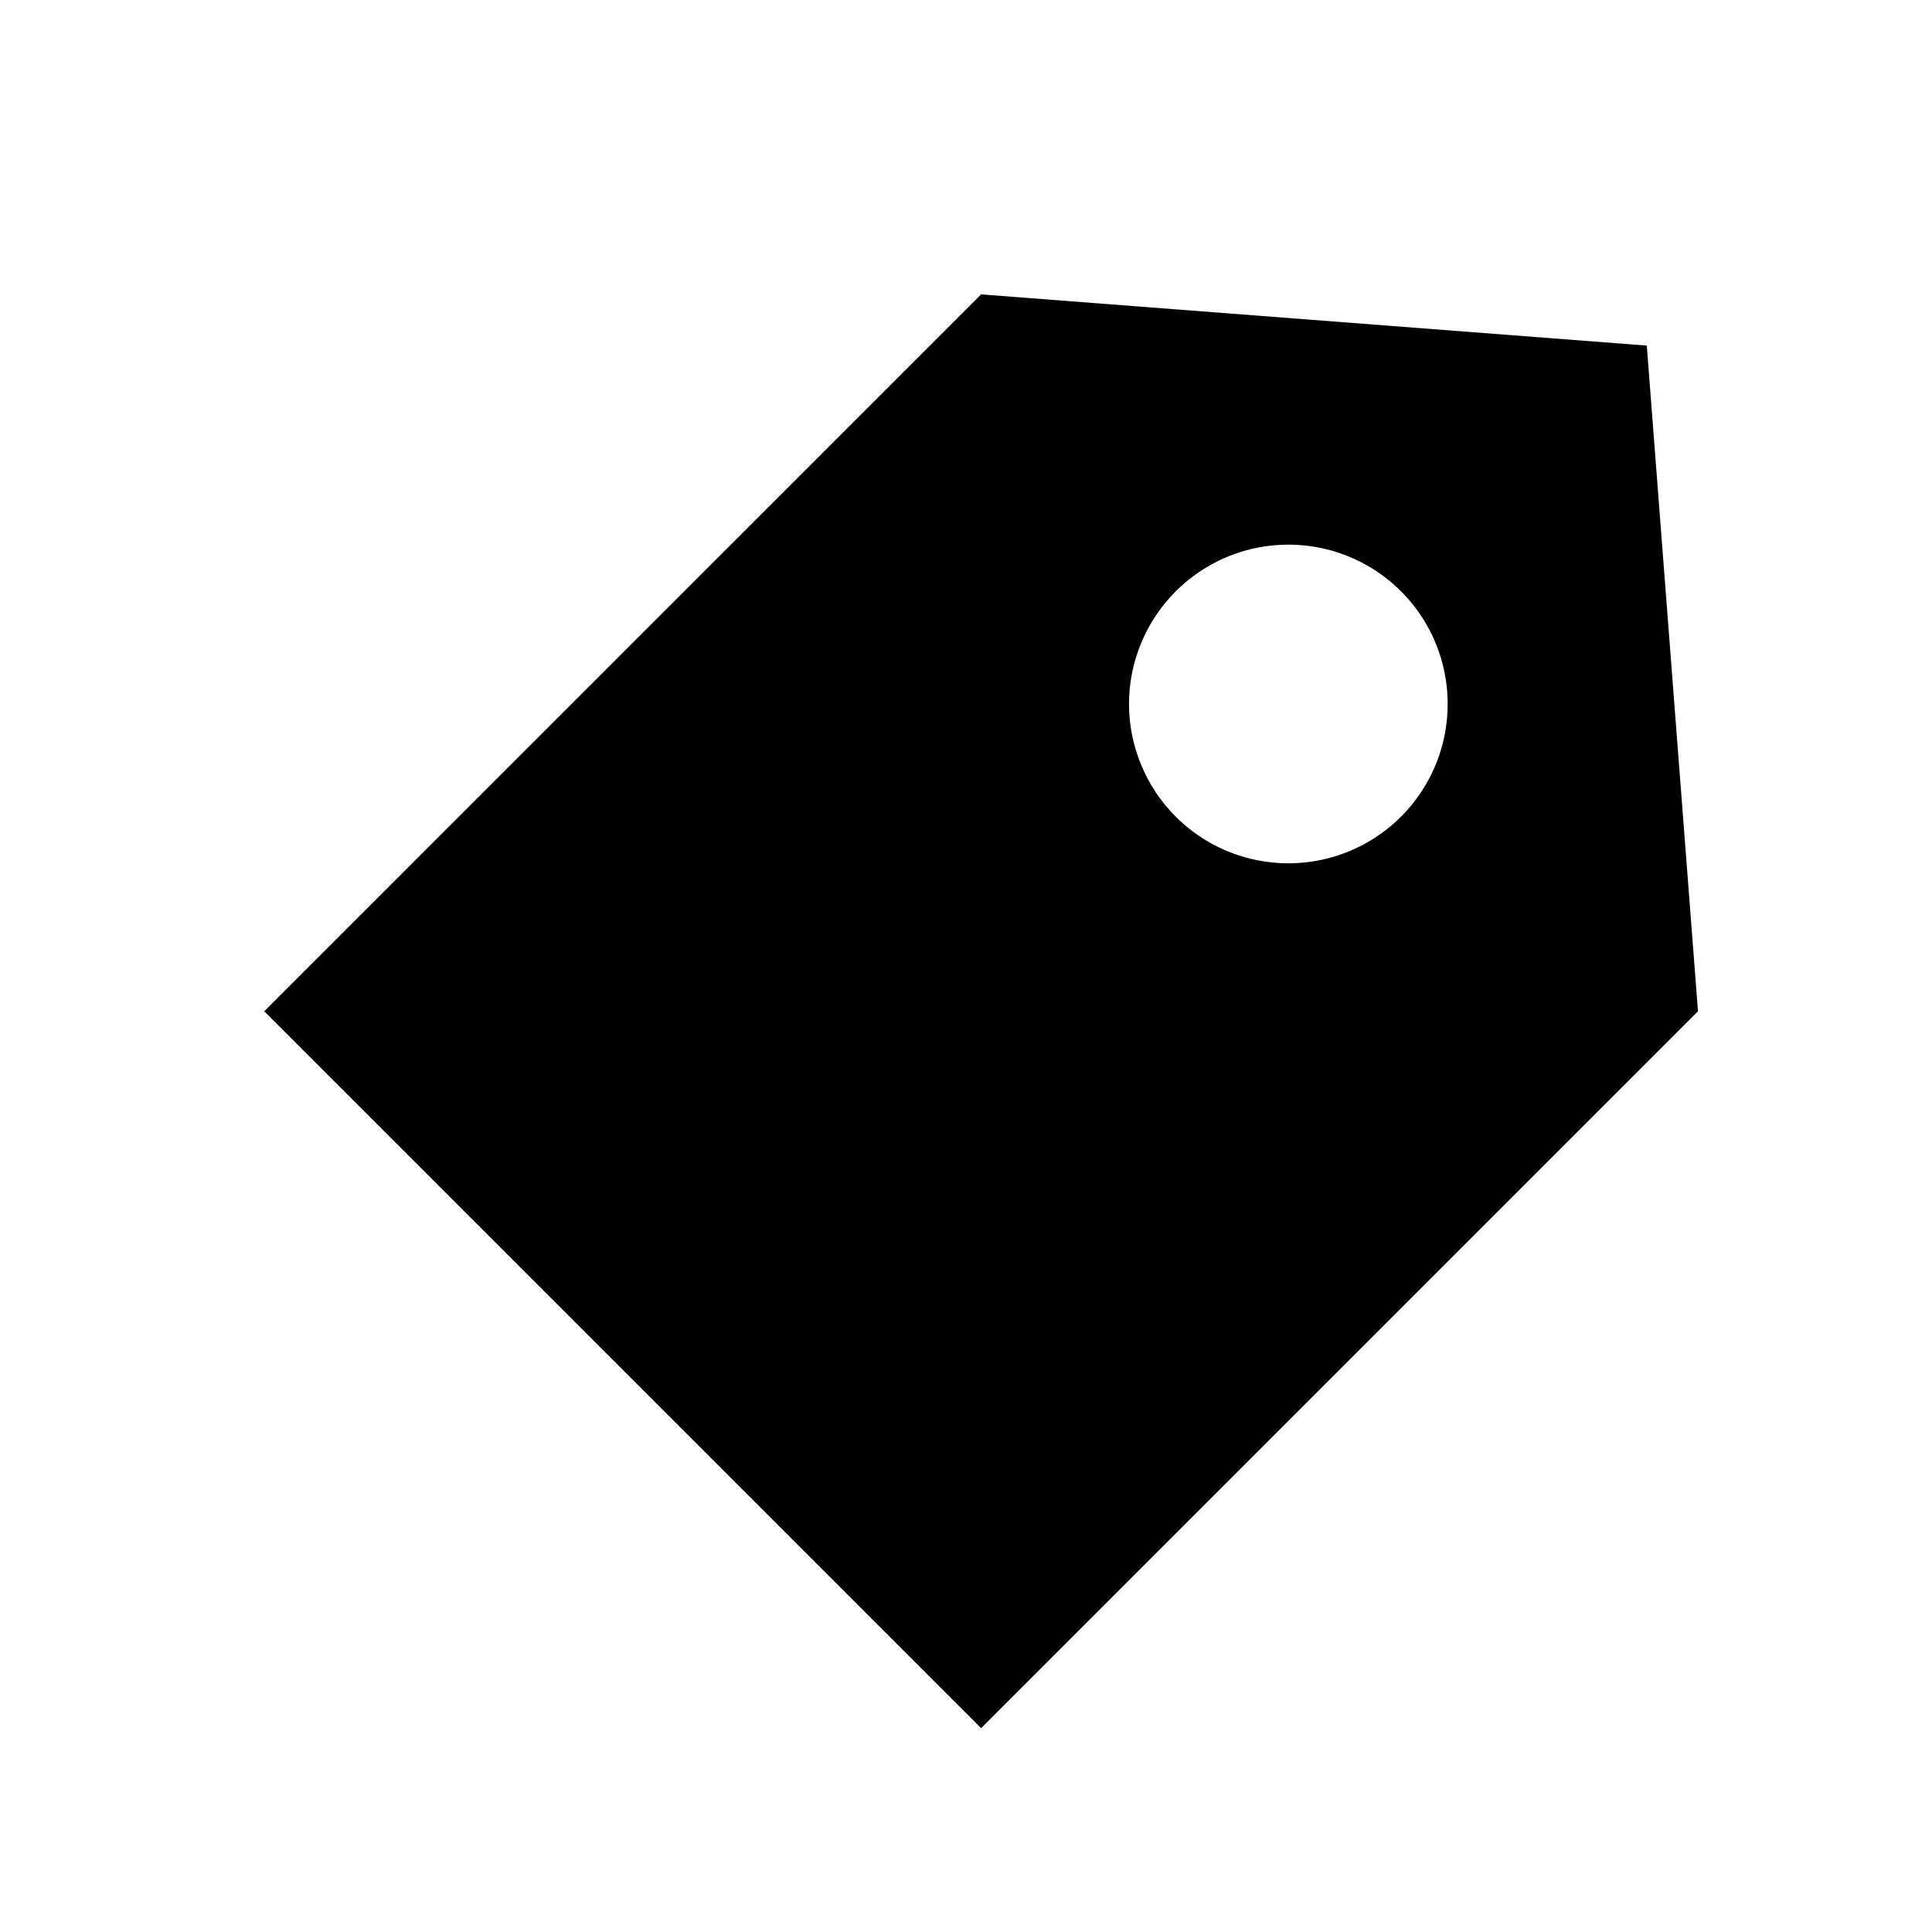 <?xml version="1.0" encoding="UTF-8"?> <svg xmlns="http://www.w3.org/2000/svg" width="16" height="16" viewBox="0 0 16 16" fill="none"><path d="M14.062 8.375L13.638 2.862L8.125 2.438L2.188 8.375L8.125 14.312L14.062 8.375ZM9.737 4.897C9.921 4.713 10.156 4.587 10.412 4.536C10.668 4.485 10.934 4.511 11.175 4.611C11.416 4.711 11.622 4.88 11.767 5.097C11.912 5.314 11.989 5.569 11.989 5.83C11.989 6.091 11.912 6.346 11.767 6.563C11.622 6.78 11.416 6.949 11.175 7.049C10.934 7.149 10.668 7.175 10.412 7.124C10.156 7.073 9.921 6.948 9.737 6.763C9.614 6.641 9.517 6.495 9.451 6.335C9.384 6.175 9.35 6.004 9.35 5.83C9.35 5.657 9.384 5.485 9.451 5.325C9.517 5.165 9.614 5.02 9.737 4.897Z" fill="black"></path></svg> 
